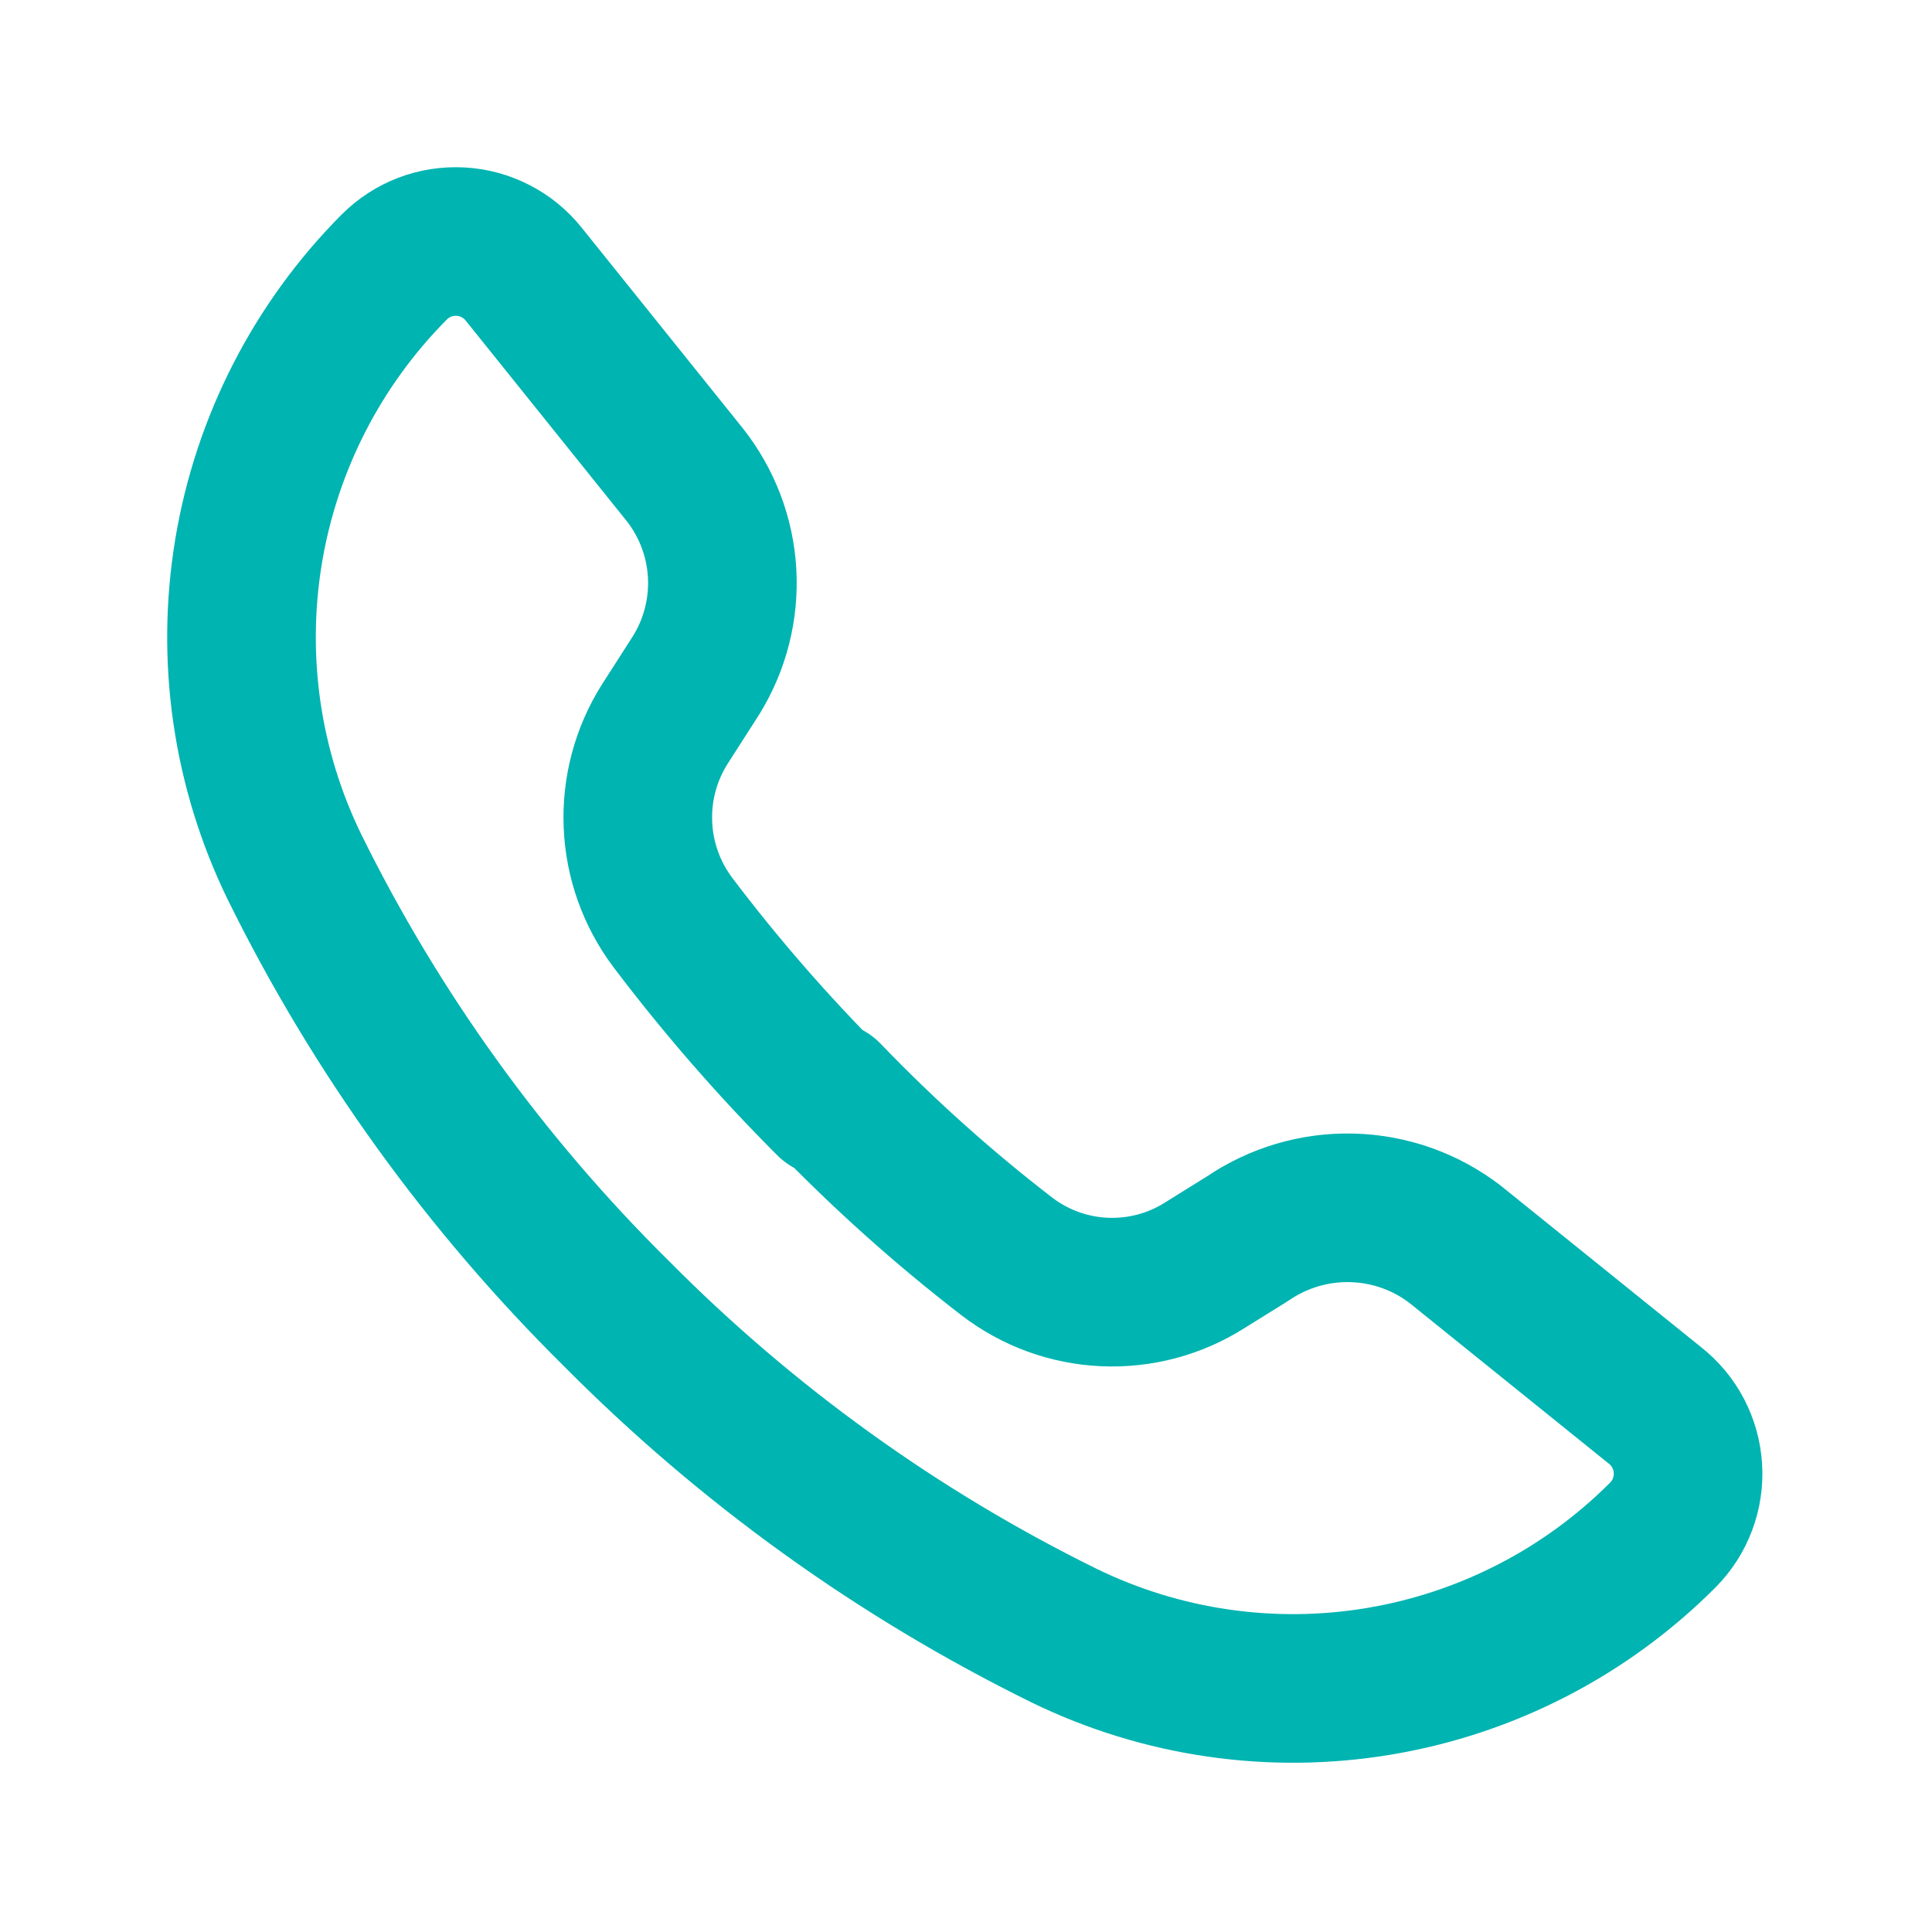 <?xml version="1.0" encoding="UTF-8"?> <svg xmlns="http://www.w3.org/2000/svg" width="26" height="26" viewBox="0 0 26 26" fill="none"><path d="M11.133 14.742C11.884 15.523 12.691 16.247 13.549 16.908C13.928 17.199 14.386 17.366 14.863 17.387C15.34 17.408 15.812 17.283 16.214 17.027L16.788 16.67C17.203 16.387 17.696 16.241 18.198 16.255C18.7 16.268 19.185 16.44 19.583 16.746L22.27 18.912C22.4 19.014 22.507 19.142 22.584 19.289C22.66 19.435 22.705 19.595 22.715 19.76C22.726 19.925 22.701 20.09 22.643 20.244C22.585 20.399 22.495 20.539 22.378 20.657V20.657C21.344 21.694 20.011 22.382 18.565 22.625C17.12 22.868 15.636 22.653 14.319 22.011C12.084 20.911 10.049 19.446 8.295 17.677C6.526 15.928 5.061 13.896 3.962 11.665C3.32 10.347 3.105 8.861 3.346 7.415C3.587 5.969 4.271 4.634 5.305 3.594V3.594C5.422 3.477 5.561 3.386 5.715 3.327C5.869 3.268 6.034 3.243 6.199 3.252C6.364 3.261 6.525 3.305 6.671 3.381C6.818 3.456 6.946 3.562 7.049 3.691L9.216 6.389C9.515 6.768 9.691 7.231 9.718 7.714C9.745 8.196 9.623 8.676 9.368 9.087L8.945 9.747C8.691 10.15 8.565 10.621 8.585 11.097C8.604 11.573 8.768 12.031 9.053 12.412C9.701 13.269 10.407 14.08 11.166 14.839L11.133 14.742Z" stroke="#00B4B1" stroke-width="2" stroke-linejoin="round"></path></svg> 